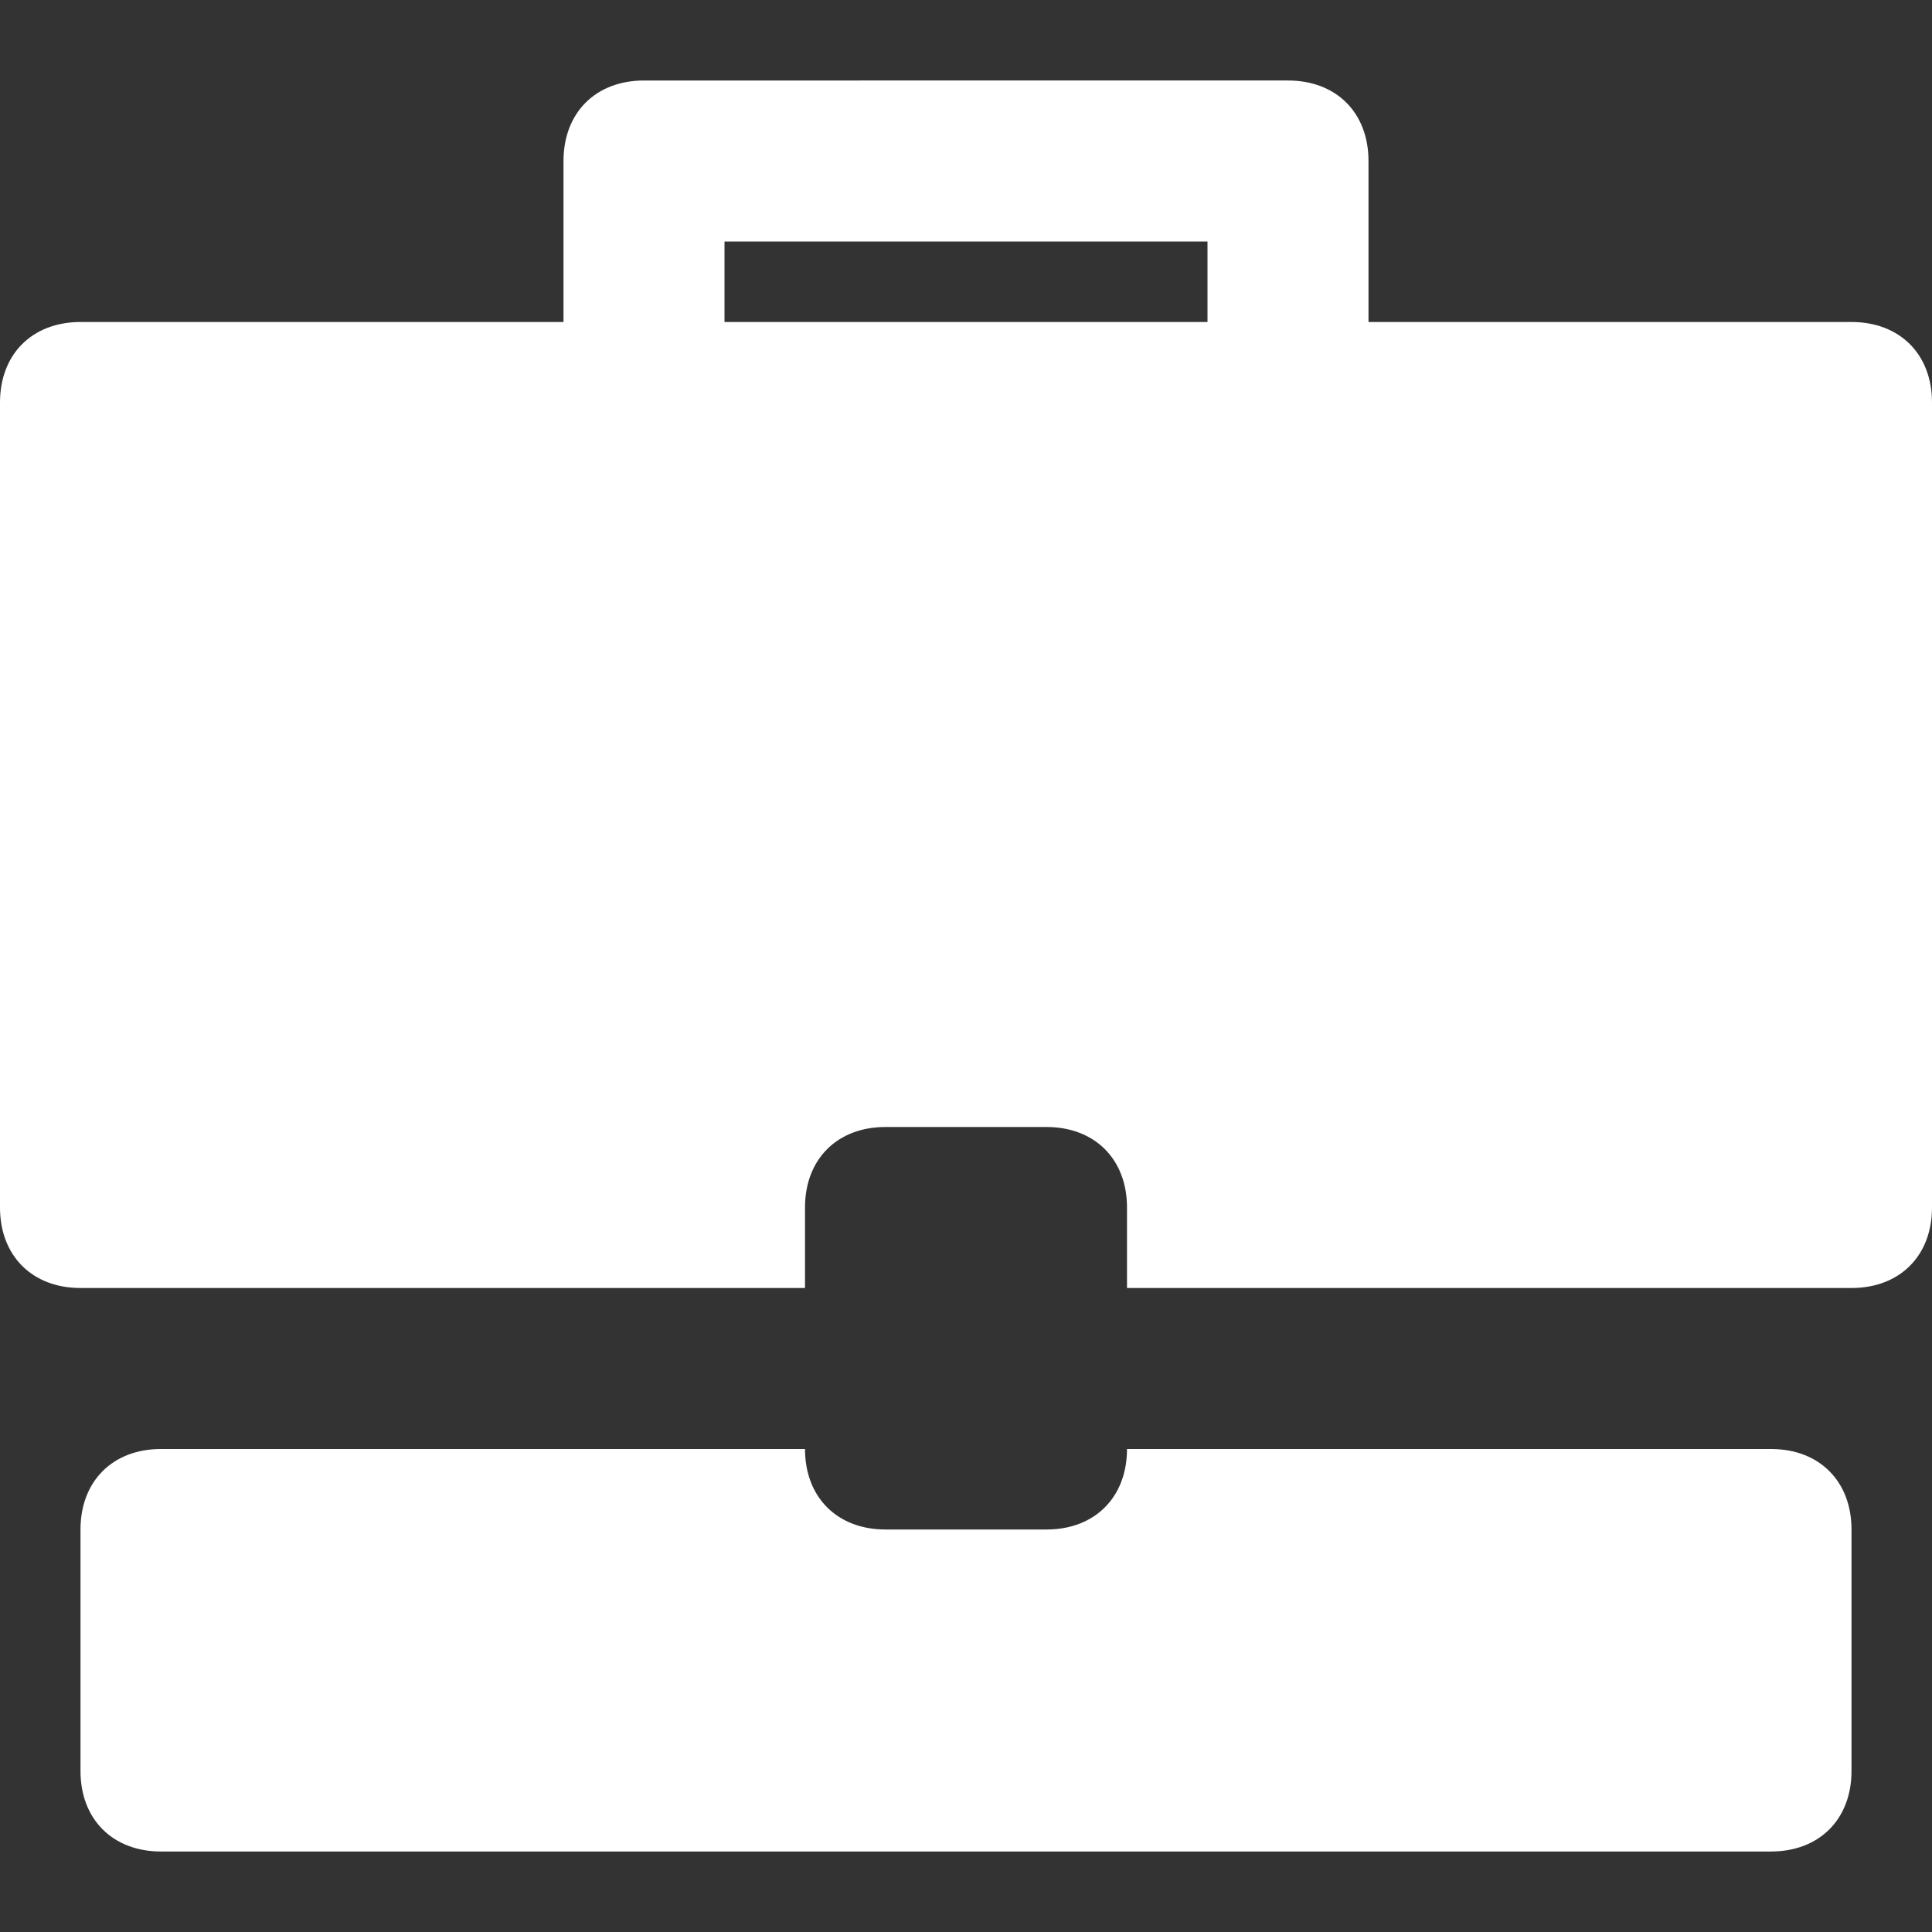 <?xml version="1.0" encoding="utf-8"?>
<!-- Generator: Adobe Illustrator 15.0.0, SVG Export Plug-In . SVG Version: 6.00 Build 0)  -->
<!DOCTYPE svg PUBLIC "-//W3C//DTD SVG 1.1//EN" "http://www.w3.org/Graphics/SVG/1.1/DTD/svg11.dtd">
<svg version="1.1" id="Layer_1" xmlns="http://www.w3.org/2000/svg" xmlns:xlink="http://www.w3.org/1999/xlink" x="0px" y="0px"
	 width="24px" height="24px" viewBox="0 0 24 24" enable-background="new 0 0 24 24" xml:space="preserve">
<rect x="0" y="0" width="24" height="24" fill="#333333" stroke="none"/>
<path fill="#FFFFFF" d="M22,18h-8l0,0c0,0.6-0.4,1-1,1h-2c-0.6,0-1-0.4-1-1l0,0H2c-0.6,0-1,0.4-1,1v3c0,0.6,0.4,1,1,1h20
	c0.6,0,1-0.4,1-1v-3C23,18.4,22.6,18,22,18z"/>
<path fill="#FFFFFF" d="M23,4h-6V2c0-0.6-0.4-1-1-1H8C7.4,1,7,1.4,7,2v2H1C0.4,4,0,4.4,0,5v10c0,0.6,0.4,1,1,1h9v-1c0-0.6,0.4-1,1-1
	h2c0.6,0,1,0.4,1,1v1h9c0.6,0,1-0.4,1-1V5C24,4.4,23.6,4,23,4z M15,4H9V3h6V4z"/>
</svg>
